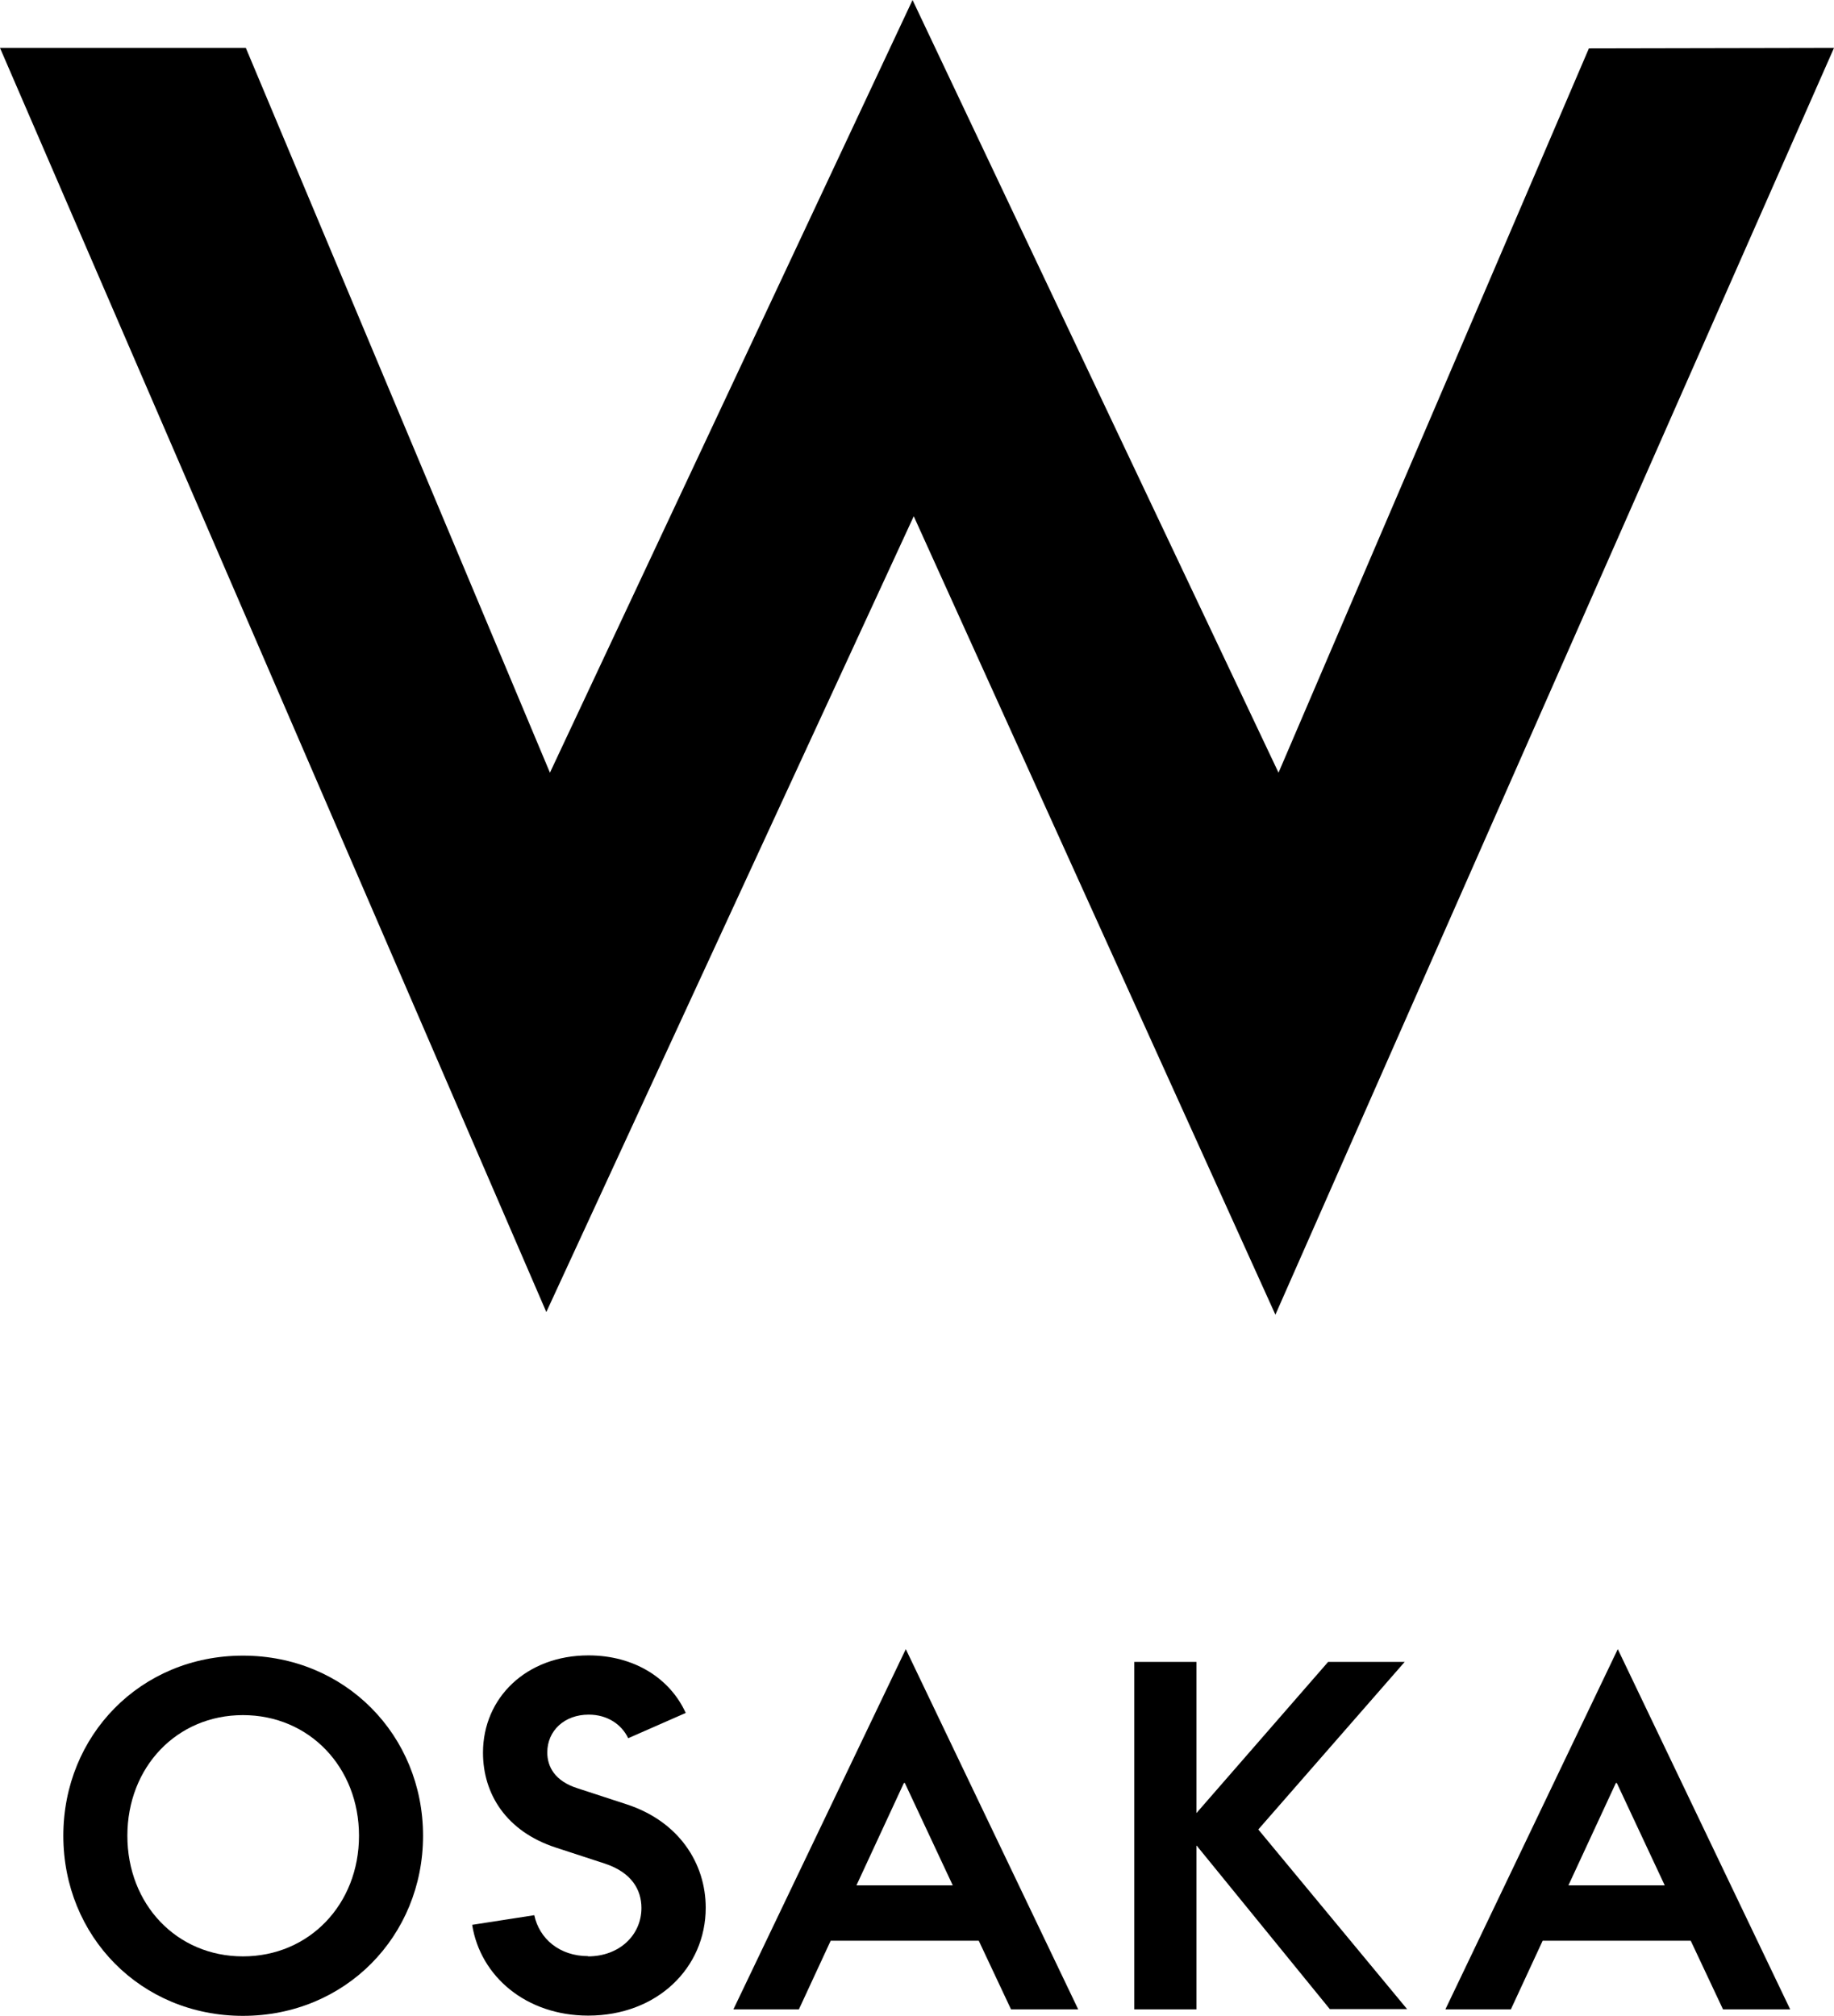 <?xml version="1.0" encoding="UTF-8"?>
<svg id="_レイヤー_2" data-name="レイヤー 2" xmlns="http://www.w3.org/2000/svg" viewBox="0 0 76.17 83.72">
  <g id="_内容" data-name="内容">
    <g id="Layer_2" data-name="Layer 2">
      <g id="Layer_1-2" data-name="Layer 1-2">
        <polygon points="37.9 0 22.84 32.09 10.21 1.99 0 1.99 22.69 54.49 37.95 21.44 52.97 54.6 76.17 1.99 65.99 2.01 53.1 32.09 37.9 0"/>
        <path d="M2.63,76.24c0-4.17,3.21-7.48,7.46-7.48s7.48,3.31,7.48,7.48-3.23,7.48-7.48,7.48-7.46-3.31-7.46-7.48Zm12.28,0c0-2.85-2.07-5.01-4.82-5.01s-4.8,2.16-4.8,5.01,2.05,5.01,4.8,5.01,4.82-2.16,4.82-5.01Z"/>
        <path d="M24.42,81.25c1.3,0,2.22-.88,2.22-2.01,0-.75-.4-1.47-1.51-1.84l-2.05-.67c-2.05-.67-3.02-2.22-3.02-3.94,0-2.28,1.8-4.04,4.38-4.04,1.91,0,3.39,.96,4.04,2.39l-2.39,1.05c-.27-.57-.86-.98-1.64-.98-1.01,0-1.72,.67-1.72,1.57,0,.59,.31,1.19,1.26,1.49l2.05,.67c2.16,.71,3.27,2.45,3.27,4.29,0,2.49-2.01,4.48-4.88,4.48-2.58,0-4.48-1.63-4.82-3.77l2.58-.4c.21,.98,1.05,1.7,2.24,1.7Z"/>
        <path d="M40.64,80.6h-6.14l-1.32,2.85h-2.72l7.16-14.96,7.16,14.96h-2.79l-1.34-2.85Zm-5.07-2.3h4l-1.99-4.25h-.04l-1.97,4.25Z"/>
        <path d="M49.69,76.66v6.79h-2.58v-14.43h2.58v6.28l5.47-6.28h3.18l-6.08,6.96,6.18,7.46h-3.21l-5.53-6.79Z"/>
        <path d="M70.21,80.6h-6.14l-1.32,2.85h-2.72l7.16-14.96,7.16,14.96h-2.79l-1.34-2.85Zm-5.07-2.3h4l-1.99-4.25h-.04l-1.97,4.25Z"/>
      </g>
    </g>
  </g>
</svg>